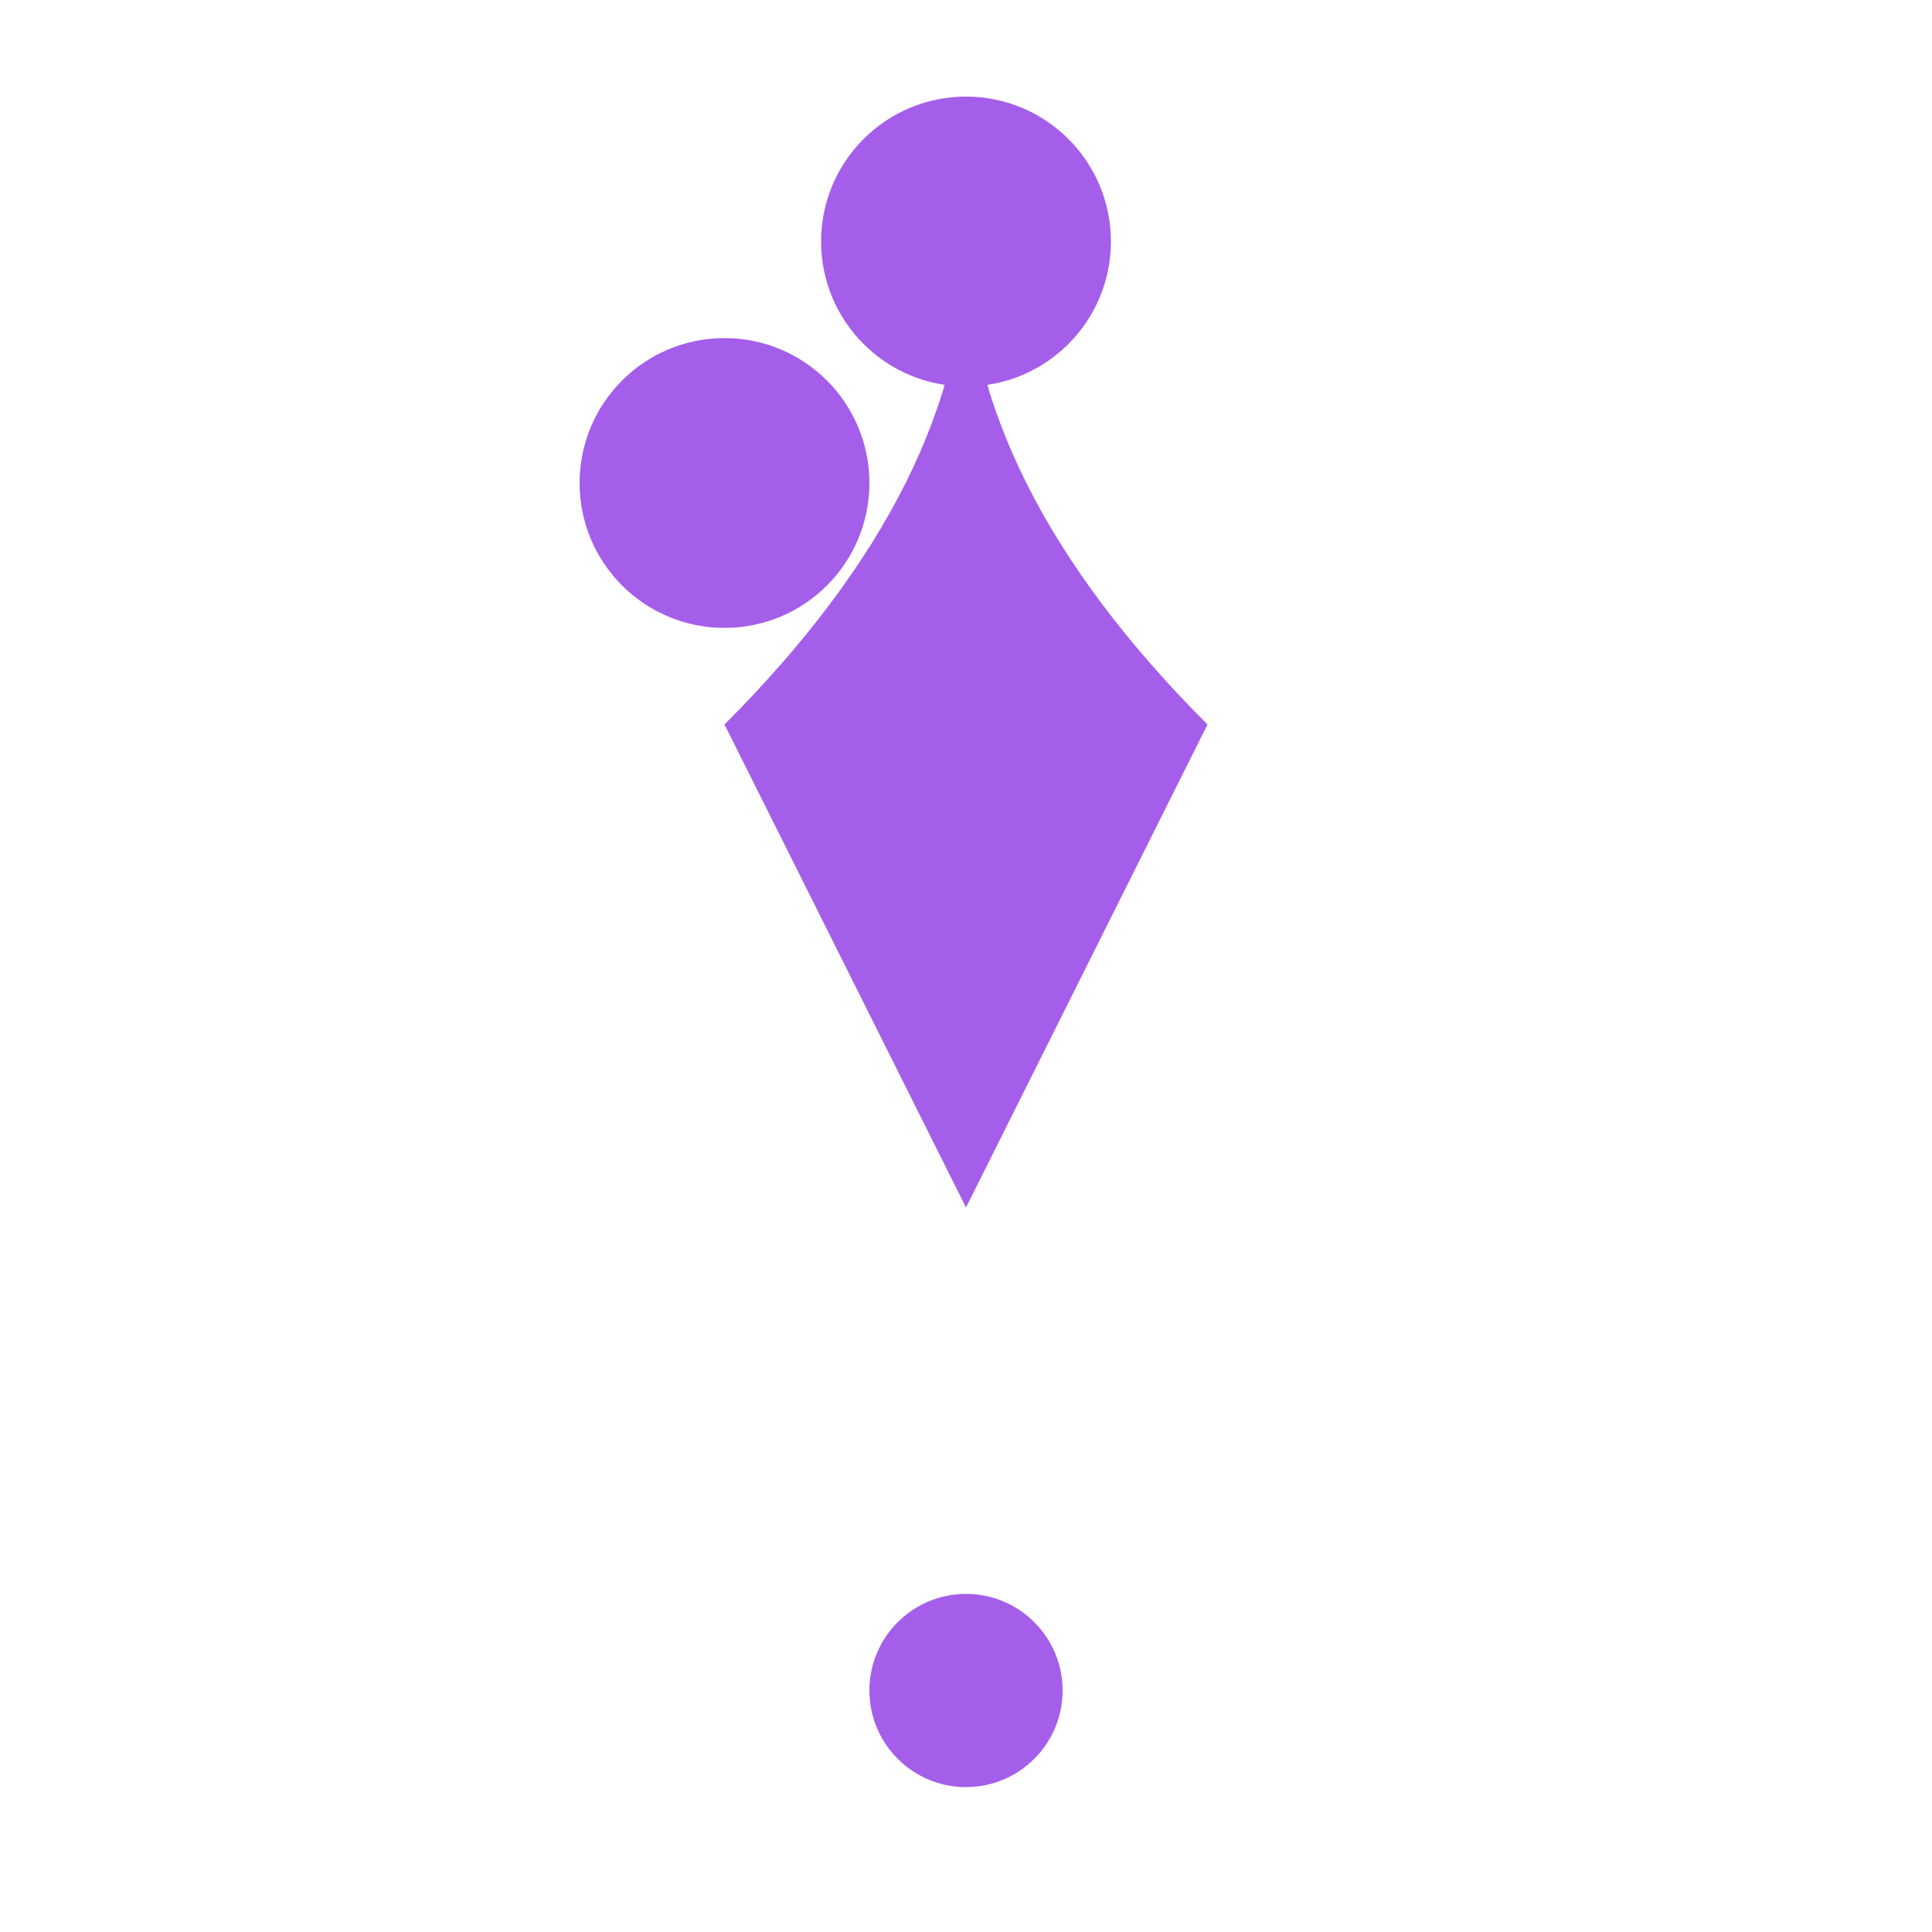 <svg xmlns="http://www.w3.org/2000/svg" viewBox="0 0 400 400" width="32" height="32">
  <path d="M200 50 Q 200 100 250 150 L 200 250 L 150 150 Q 200 100 200 50 Z" fill="#a55eea" />
  <circle cx="150" cy="100" r="30" fill="#a55eea" />
  <circle cx="200" cy="50" r="30" fill="#a55eea" />
  <circle cx="200" cy="350" r="20" fill="#a55eea" />
</svg>